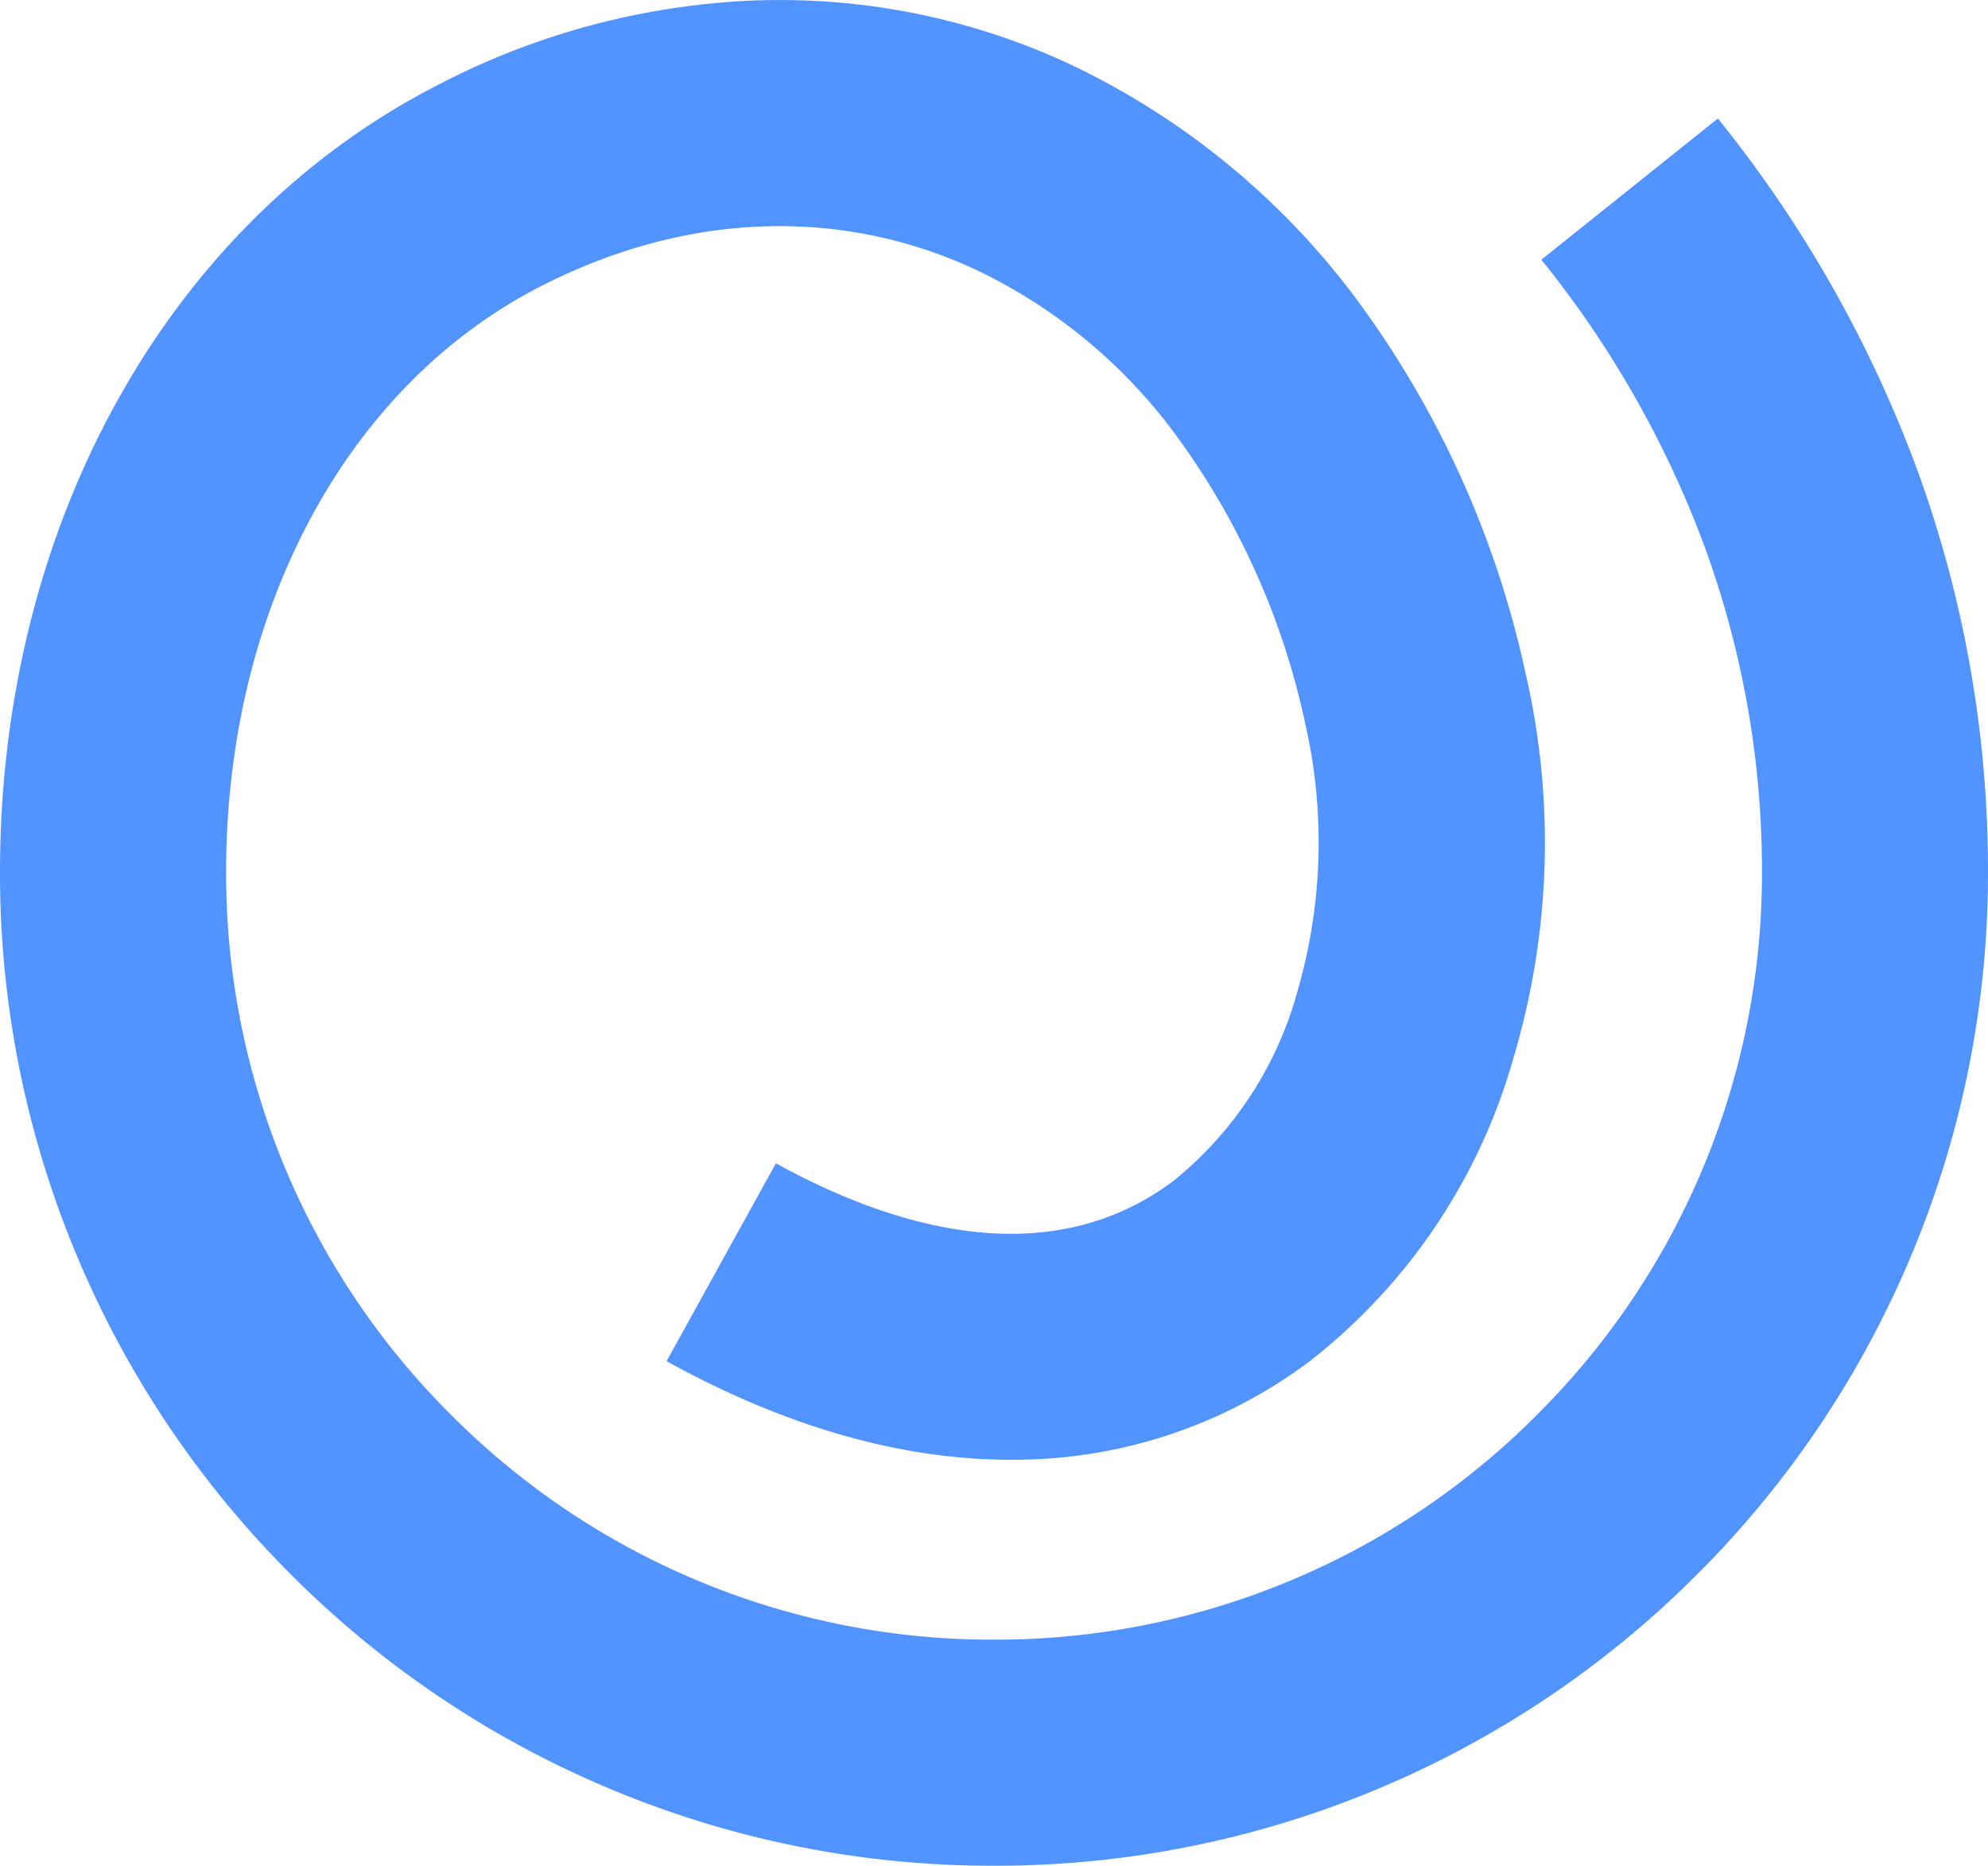 <svg xmlns="http://www.w3.org/2000/svg" width="118.681" height="111.402" viewBox="0 0 118.681 111.402">
  <path id="Path_227" data-name="Path 227" d="M45.3-2483.457a44.743,44.743,0,0,0-19.3,5.129h0c-16.038,8.274-26,26.251-26,46.915H0a58.978,58.978,0,0,0,4.666,23.1h0a59.133,59.133,0,0,0,12.714,18.86h0a59.133,59.133,0,0,0,18.86,12.714h0a58.975,58.975,0,0,0,23.1,4.666h0a58.975,58.975,0,0,0,23.1-4.666h0a59.133,59.133,0,0,0,18.86-12.714h0a59.134,59.134,0,0,0,12.714-18.86h0a58.978,58.978,0,0,0,4.666-23.1h0a69.835,69.835,0,0,0-4.2-23.945h0a74.431,74.431,0,0,0-11.924-21.042h0l-10.539,8.432a60.966,60.966,0,0,1,9.779,17.224h0a56.378,56.378,0,0,1,3.391,19.331h0A45.544,45.544,0,0,1,91.757-2399h0a45.544,45.544,0,0,1-32.416,13.427h0A45.544,45.544,0,0,1,26.924-2399h0A45.544,45.544,0,0,1,13.5-2431.413h0c0-15.591,7.162-28.972,18.692-34.92h0c8.649-4.463,17.9-4.834,26.046-1.048h0a31.753,31.753,0,0,1,11.95,9.867h0a44.911,44.911,0,0,1,7.734,17.252h0a31.824,31.824,0,0,1-.458,15.947h0a21.983,21.983,0,0,1-7.393,11.336h0c-7.65,5.758-17.138,2.614-23.75-1.038h0L39.793-2402.2c7.249,4,14.327,5.981,21.029,5.883h0a29.376,29.376,0,0,0,17.363-5.877h0a35.027,35.027,0,0,0,12.206-18.25h0a44.9,44.9,0,0,0,.686-22.819h0a58.285,58.285,0,0,0-10.124-22.387h0a45.729,45.729,0,0,0-17.03-13.969h0a40.943,40.943,0,0,0-17.389-3.854h0q-.614,0-1.231.018" transform="translate(0 2483.475)" fill="#5194ff"/>
</svg>
